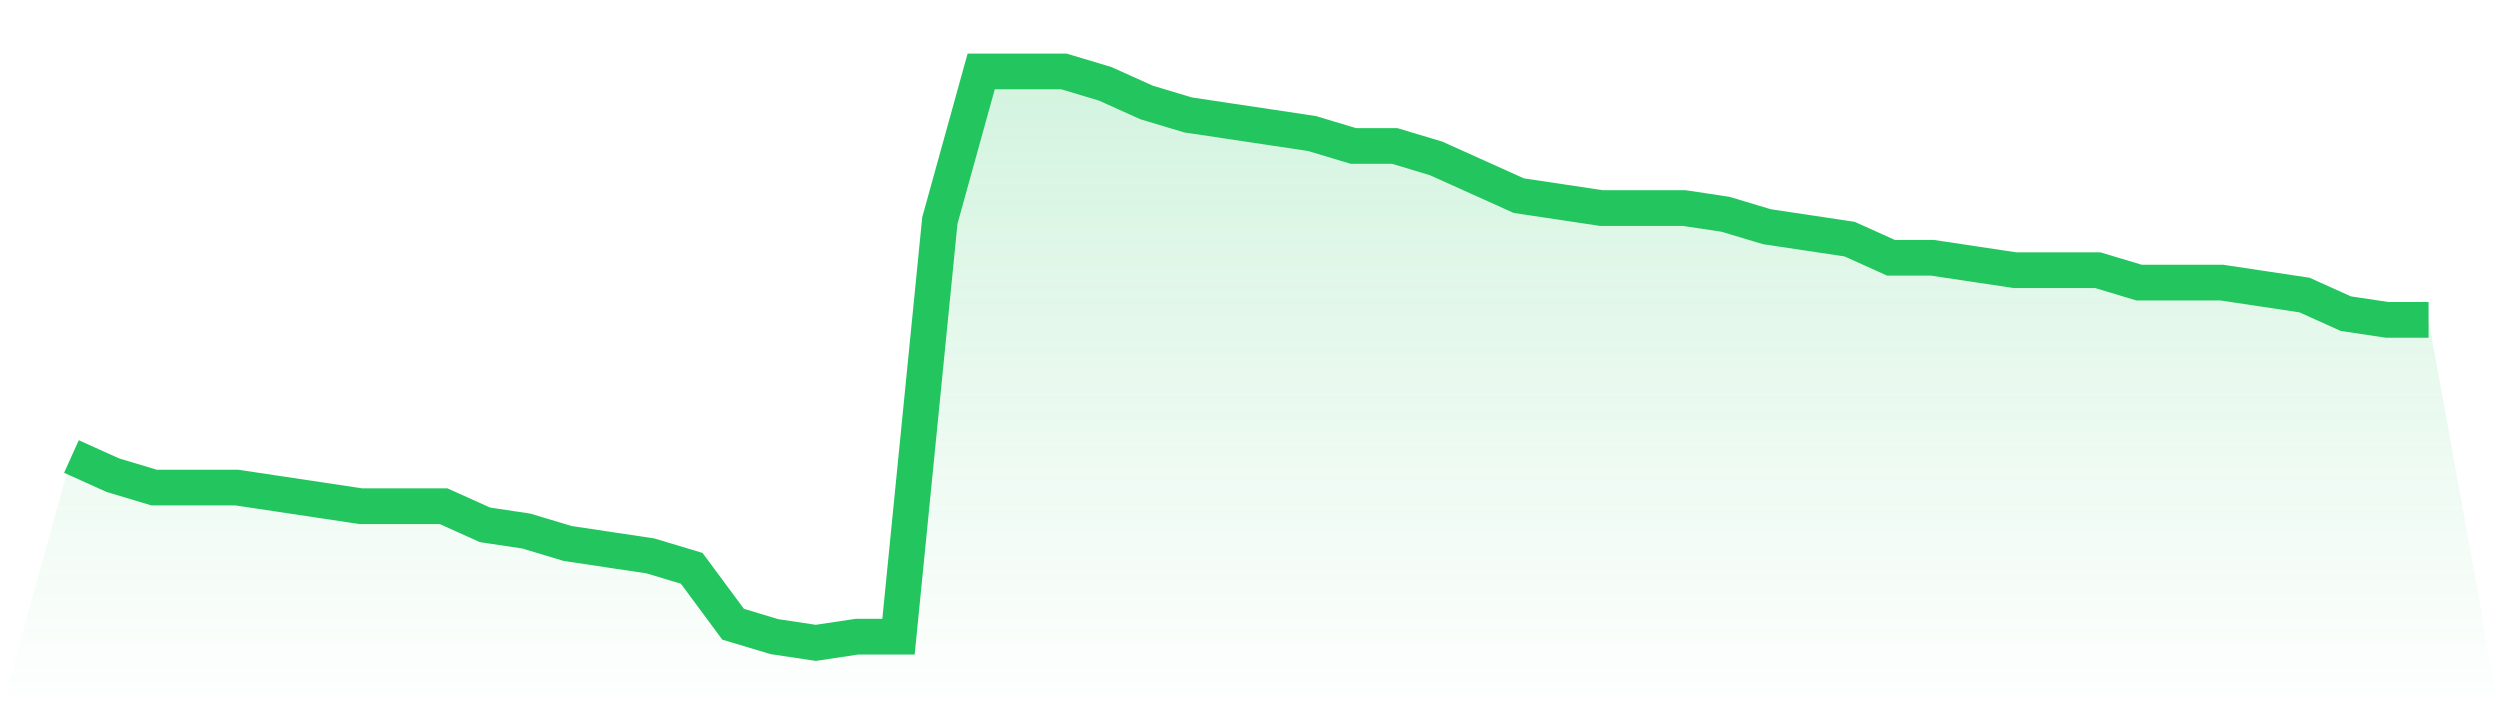 <svg viewBox="0 0 140 40" xmlns="http://www.w3.org/2000/svg">
<defs>
<linearGradient id="gradient" x1="0" x2="0" y1="0" y2="1">
<stop offset="0%" stop-color="#22c55e" stop-opacity="0.2"/>
<stop offset="100%" stop-color="#22c55e" stop-opacity="0"/>
</linearGradient>
</defs>
<path d="M4,25.565 L4,25.565 L6.316,26.609 L8.632,27.304 L10.947,27.304 L13.263,27.304 L15.579,27.652 L17.895,28 L20.211,28.348 L22.526,28.348 L24.842,28.348 L27.158,29.391 L29.474,29.739 L31.789,30.435 L34.105,30.783 L36.421,31.13 L38.737,31.826 L41.053,34.957 L43.368,35.652 L45.684,36 L48,35.652 L50.316,35.652 L52.632,12.348 L54.947,4 L57.263,4 L59.579,4 L61.895,4.696 L64.211,5.739 L66.526,6.435 L68.842,6.783 L71.158,7.13 L73.474,7.478 L75.789,8.174 L78.105,8.174 L80.421,8.87 L82.737,9.913 L85.053,10.957 L87.368,11.304 L89.684,11.652 L92,11.652 L94.316,11.652 L96.632,12 L98.947,12.696 L101.263,13.043 L103.579,13.391 L105.895,14.435 L108.211,14.435 L110.526,14.783 L112.842,15.13 L115.158,15.13 L117.474,15.13 L119.789,15.826 L122.105,15.826 L124.421,15.826 L126.737,16.174 L129.053,16.522 L131.368,17.565 L133.684,17.913 L136,17.913 L140,40 L0,40 z" fill="url(#gradient)"/>
<path d="M4,25.565 L4,25.565 L6.316,26.609 L8.632,27.304 L10.947,27.304 L13.263,27.304 L15.579,27.652 L17.895,28 L20.211,28.348 L22.526,28.348 L24.842,28.348 L27.158,29.391 L29.474,29.739 L31.789,30.435 L34.105,30.783 L36.421,31.13 L38.737,31.826 L41.053,34.957 L43.368,35.652 L45.684,36 L48,35.652 L50.316,35.652 L52.632,12.348 L54.947,4 L57.263,4 L59.579,4 L61.895,4.696 L64.211,5.739 L66.526,6.435 L68.842,6.783 L71.158,7.13 L73.474,7.478 L75.789,8.174 L78.105,8.174 L80.421,8.87 L82.737,9.913 L85.053,10.957 L87.368,11.304 L89.684,11.652 L92,11.652 L94.316,11.652 L96.632,12 L98.947,12.696 L101.263,13.043 L103.579,13.391 L105.895,14.435 L108.211,14.435 L110.526,14.783 L112.842,15.13 L115.158,15.13 L117.474,15.13 L119.789,15.826 L122.105,15.826 L124.421,15.826 L126.737,16.174 L129.053,16.522 L131.368,17.565 L133.684,17.913 L136,17.913" fill="none" stroke="#22c55e" stroke-width="2"/>
</svg>